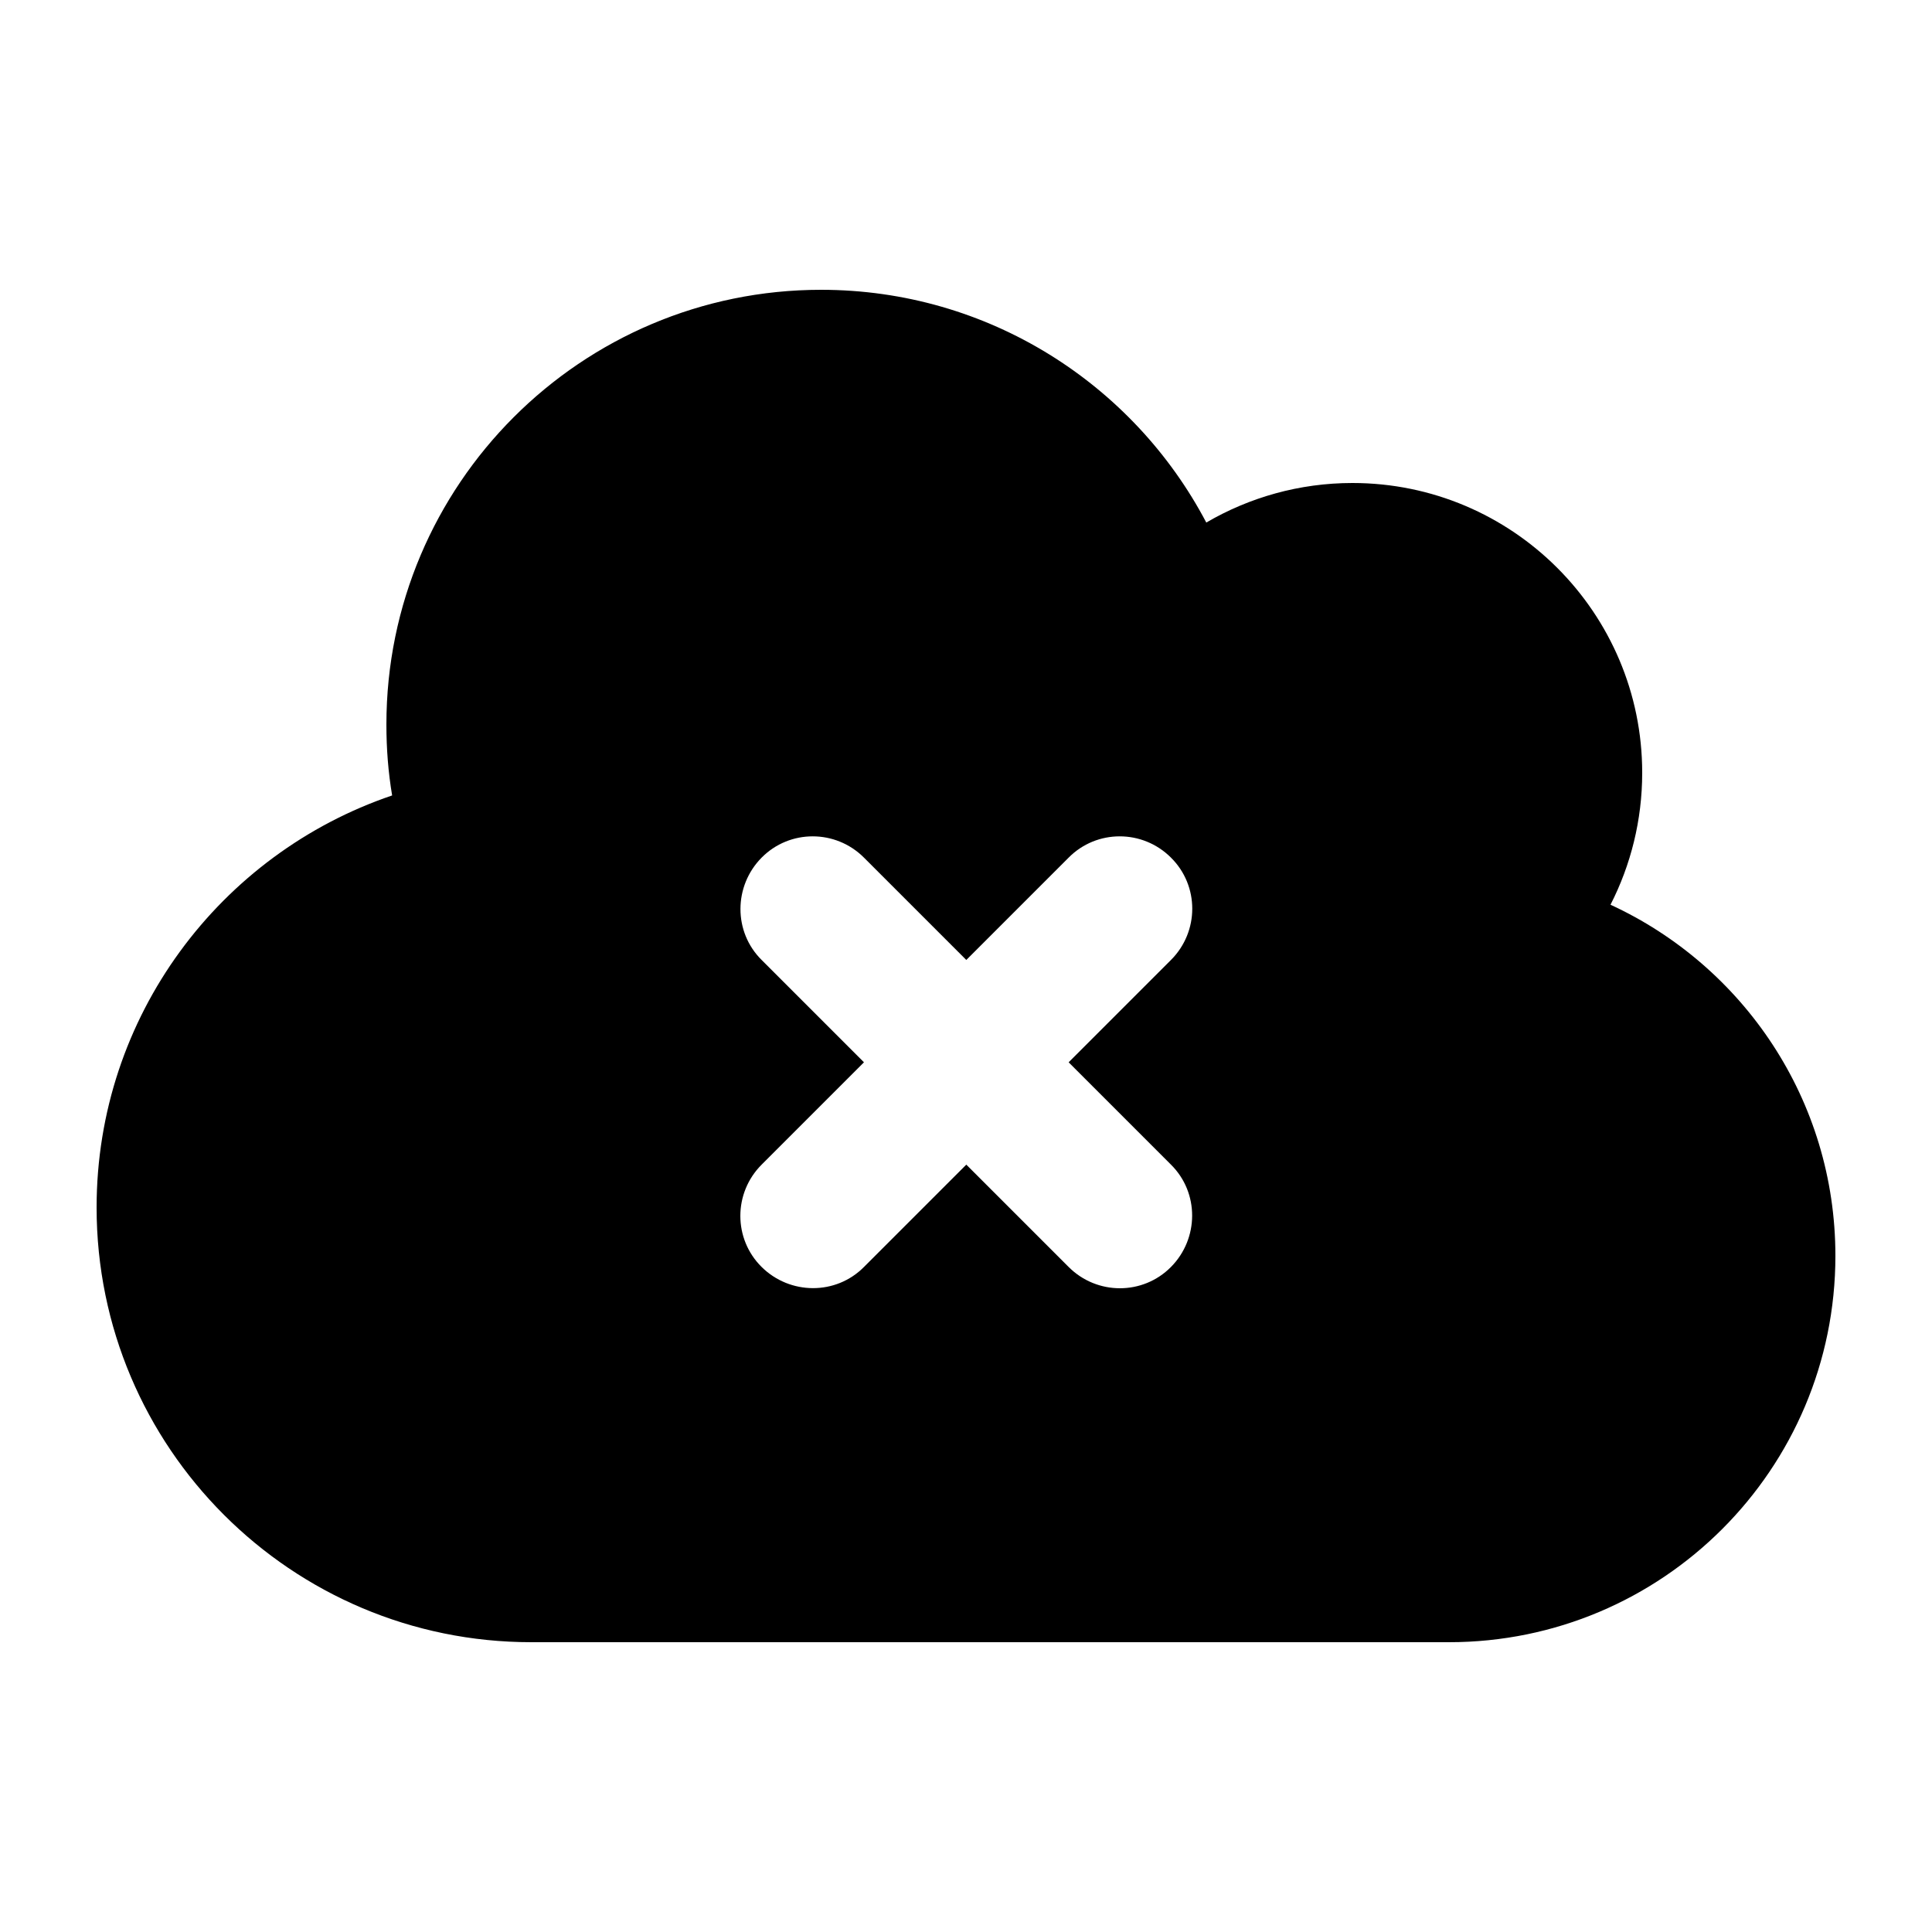 <svg xmlns="http://www.w3.org/2000/svg" viewBox="0 0 640 640"><!--! Font Awesome Pro 7.1.0 by @fontawesome - https://fontawesome.com License - https://fontawesome.com/license (Commercial License) Copyright 2025 Fonticons, Inc. --><path fill="currentColor" d="M176 544C96.5 544 32 479.5 32 400C32 336.6 73 282.8 129.9 263.5C128.6 255.8 128 248 128 240C128 160.5 192.5 96 272 96C327.4 96 375.5 127.3 399.6 173.1C413.8 164.8 430.4 160 448 160C501 160 544 203 544 256C544 271.7 540.2 286.6 533.5 299.7C577.5 320 608 364.4 608 416C608 486.7 550.7 544 480 544L176 544zM387.9 284.1C378.5 274.7 363.3 274.7 354 284.1L320.1 318L286.2 284.1C276.8 274.7 261.6 274.7 252.3 284.1C243 293.5 242.9 308.7 252.3 318L286.2 351.9L252.3 385.8C242.9 395.2 242.9 410.4 252.3 419.7C261.7 429 276.9 429.1 286.2 419.7L320.1 385.8L354 419.7C363.4 429.1 378.6 429.1 387.9 419.7C397.2 410.3 397.3 395.1 387.9 385.8L354 351.9L387.9 318C397.3 308.6 397.3 293.4 387.9 284.1z"/></svg>